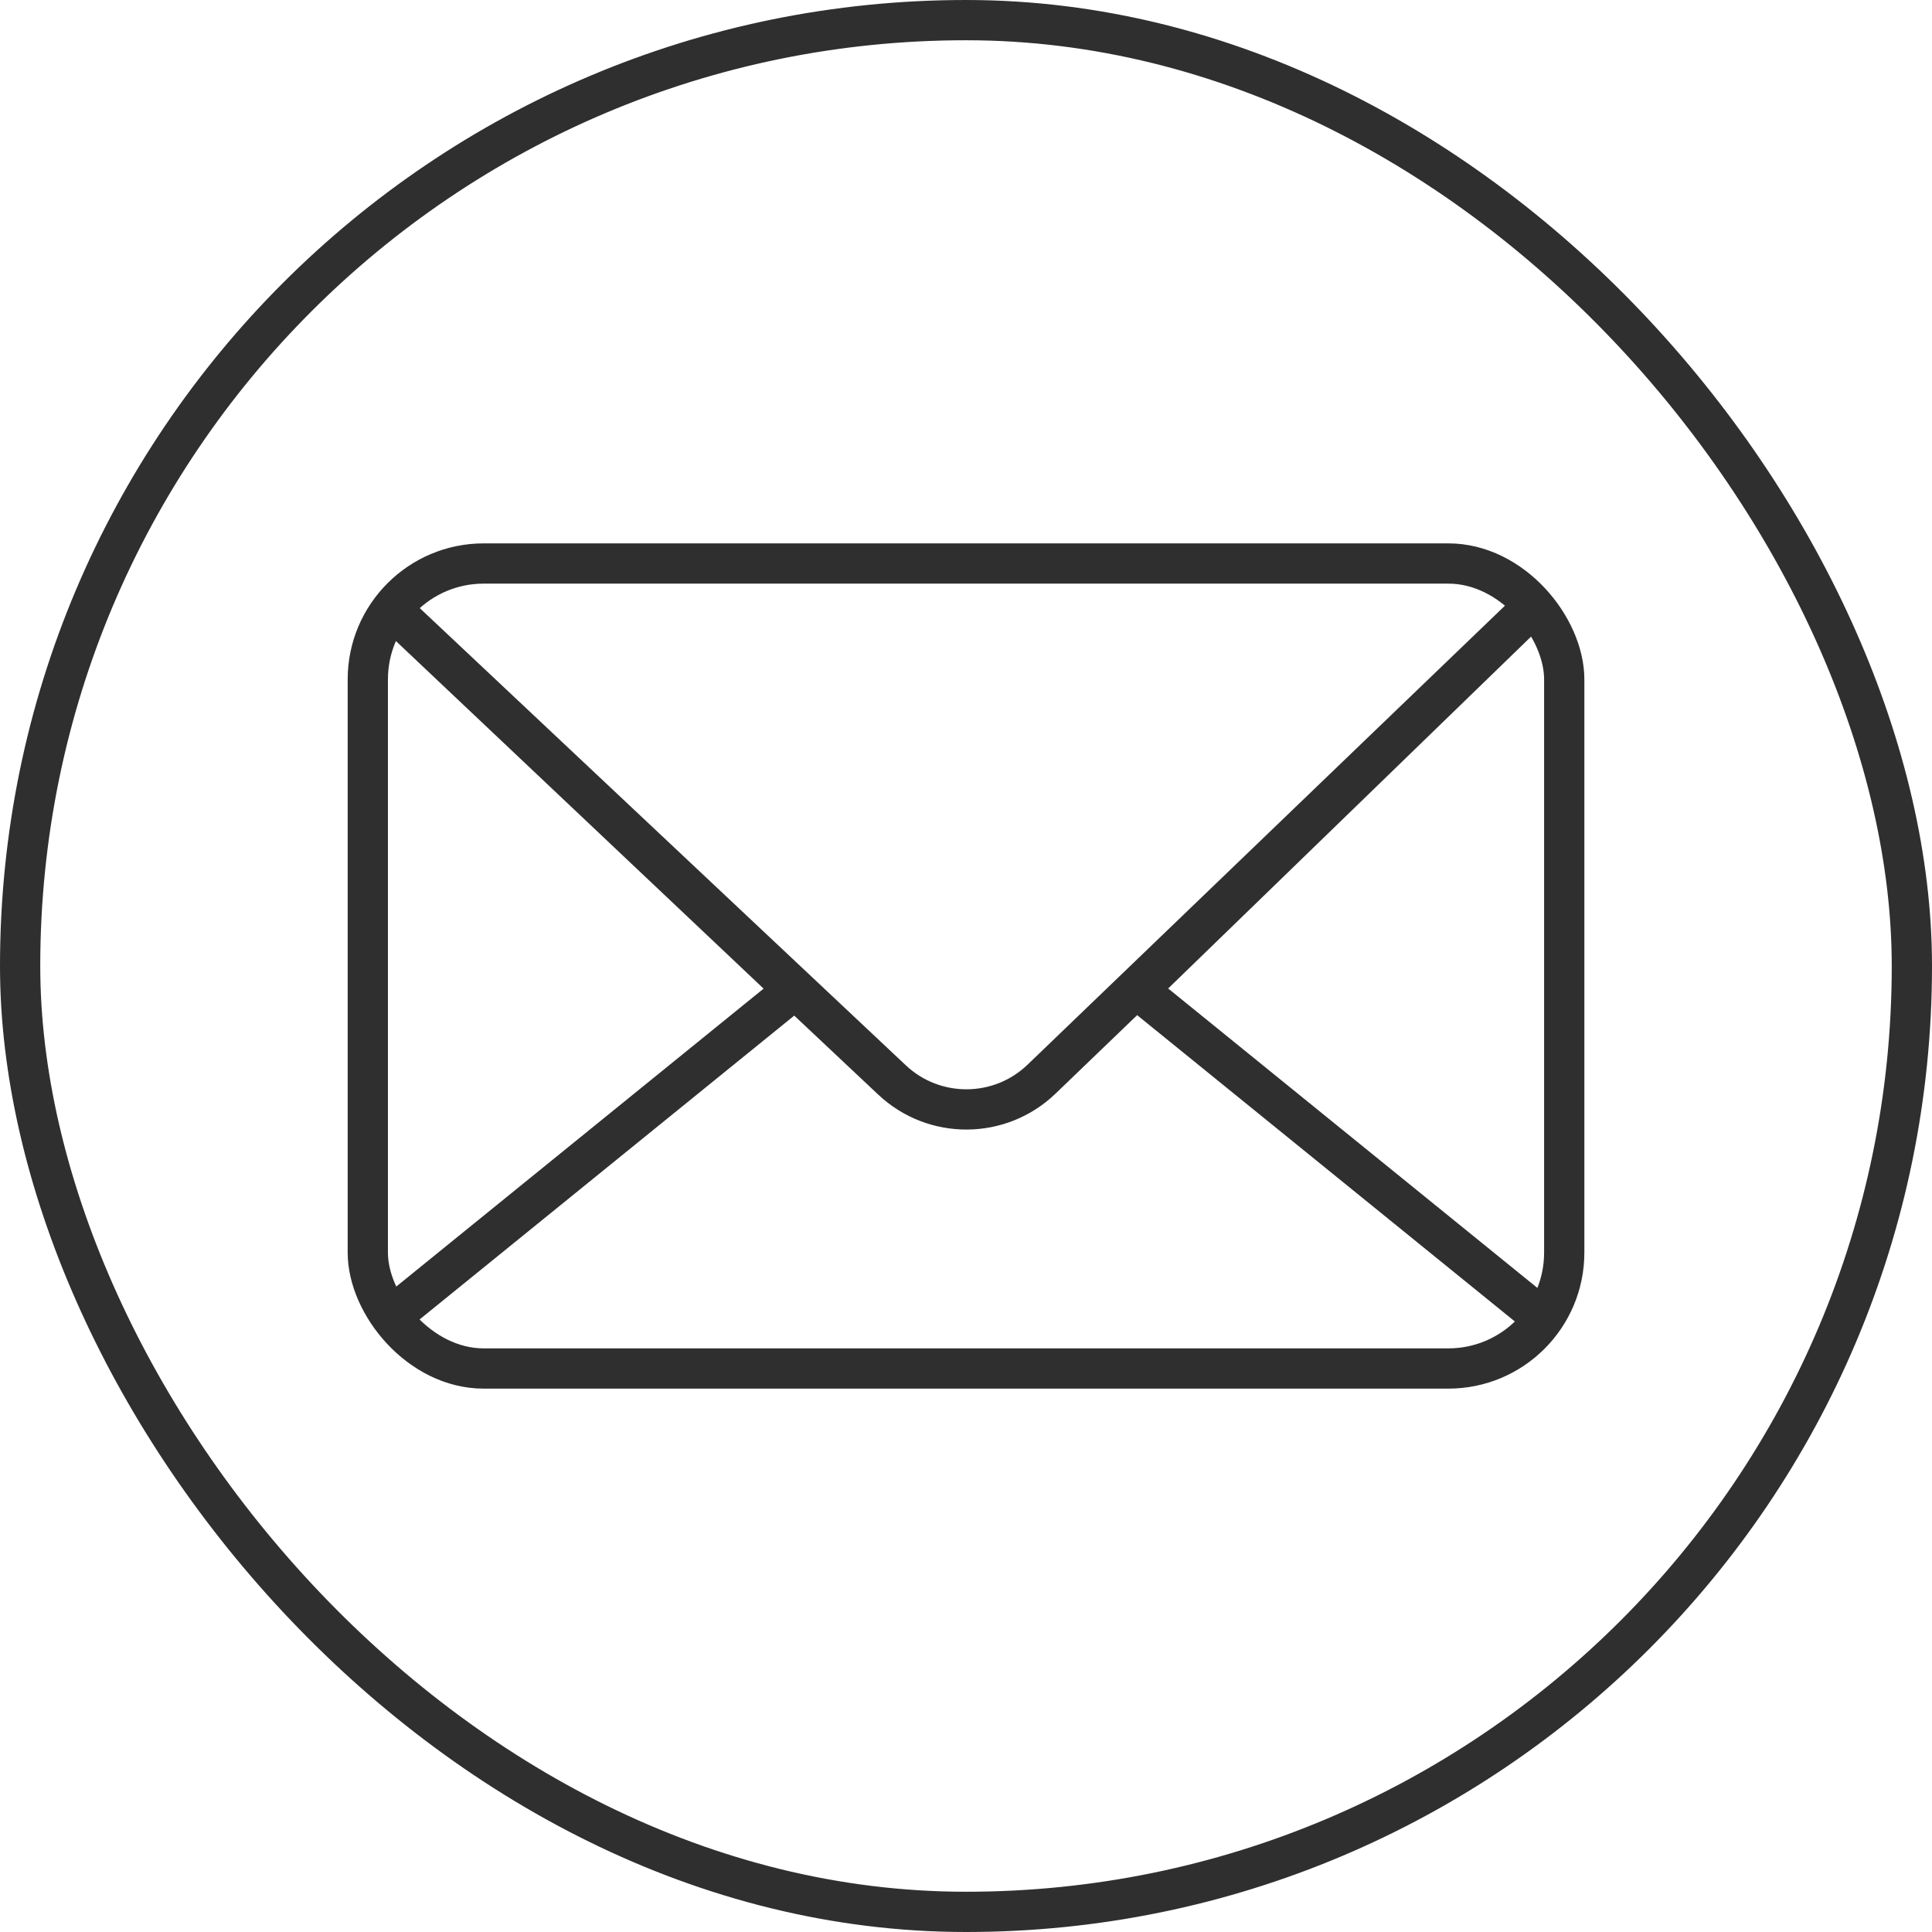 <?xml version="1.0" encoding="UTF-8"?><svg xmlns="http://www.w3.org/2000/svg" viewBox="0 0 48 48"><g id="a"/><g id="b"><g id="c"><rect x=".5" y=".5" width="47" height="47" rx="23.5" ry="23.5" style="fill:none; stroke:#2f2f2f; stroke-miterlimit:10;"/><g><rect x="9.138" y="14" width="29.725" height="20" rx="2.88" ry="2.88" style="fill:none; stroke:#2f2f2f; stroke-miterlimit:10;"/><path d="M38.297,32.724l-10.027-8.132,10.072-9.766-12.465,11.985c-1.035,.995-2.668,1.004-3.714,.021L9.658,15.07l10.072,9.521-10.027,8.132" style="fill:none; stroke:#2f2f2f; stroke-miterlimit:10;"/></g></g></g></svg>